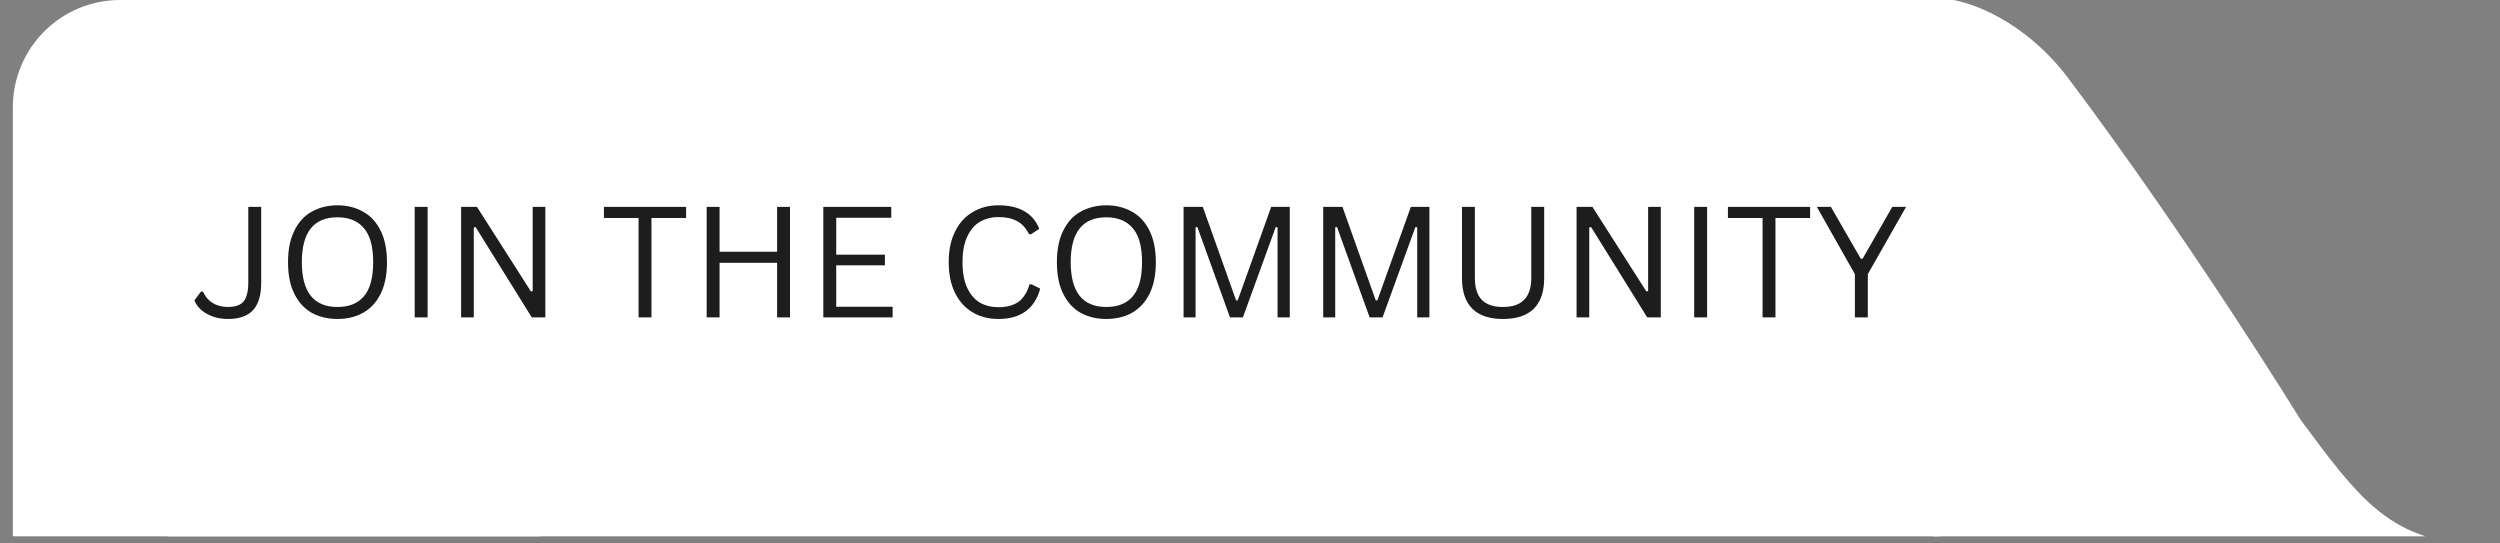 <svg xmlns="http://www.w3.org/2000/svg" xmlns:xlink="http://www.w3.org/1999/xlink" width="230" zoomAndPan="magnify" viewBox="0 0 172.5 37.5" height="50" preserveAspectRatio="xMidYMid meet" version="1.0"><rect x="0" y="0" width="172.5" height="37.5" fill="#808080" stroke="none"/><defs><g/><clipPath id="aad2b3f275"><path d="M 0.887 0 L 37.25 0 L 37.25 37.008 L 0.887 37.008 Z M 0.887 0 " clip-rule="nonzero"/></clipPath><clipPath id="04de883afa"><path d="M 8.289 0 L 29.852 0 C 33.938 0 37.25 3.312 37.25 7.402 L 37.25 47.383 C 37.25 51.469 33.938 54.781 29.852 54.781 L 8.289 54.781 C 4.203 54.781 0.887 51.469 0.887 47.383 L 0.887 7.402 C 0.887 3.312 4.203 0 8.289 0 Z M 8.289 0 " clip-rule="nonzero"/></clipPath><clipPath id="cd6fc7462e"><path d="M 11.559 0 L 133.832 0 L 133.832 37.008 L 11.559 37.008 Z M 11.559 0 " clip-rule="nonzero"/></clipPath><clipPath id="12972d1fb5"><path d="M 133.371 0 L 170.379 0 L 170.379 37.008 L 133.371 37.008 Z M 133.371 0 " clip-rule="nonzero"/></clipPath></defs><g clip-path="url(#aad2b3f275)"><g clip-path="url(#04de883afa)"><path fill="#ffffff" d="M 0.887 0 L 37.25 0 L 37.25 54.828 L 0.887 54.828 Z M 0.887 0 " fill-opacity="1" fill-rule="nonzero"/></g></g><g clip-path="url(#cd6fc7462e)"><path fill="#ffffff" d="M 11.559 0 L 133.871 0 L 133.871 37.363 L 11.559 37.363 Z M 11.559 0 " fill-opacity="1" fill-rule="nonzero"/></g><g clip-path="url(#12972d1fb5)"><path fill="#ffffff" d="M 133.371 37.574 L 133.371 -0.152 L 133.414 -0.152 C 135.984 -0.152 139.879 1.625 142.738 5.434 C 151.176 16.66 158.73 28.949 158.73 28.949 C 162.777 34.43 164.809 37.109 170.387 37.574 Z M 133.371 37.574 " fill-opacity="1" fill-rule="evenodd"/></g><g fill="#1d1d1d" fill-opacity="1"><g transform="translate(13.21, 21.9)"><g><path d="M 2.516 0.109 C 2.141 0.109 1.789 0.051 1.469 -0.062 C 1.156 -0.176 0.891 -0.328 0.672 -0.516 C 0.453 -0.711 0.297 -0.93 0.203 -1.172 L 0.656 -1.781 L 0.797 -1.781 C 0.941 -1.445 1.16 -1.188 1.453 -1 C 1.754 -0.812 2.109 -0.719 2.516 -0.719 C 2.836 -0.719 3.102 -0.77 3.312 -0.875 C 3.52 -0.977 3.672 -1.148 3.766 -1.391 C 3.867 -1.641 3.922 -1.973 3.922 -2.391 L 3.922 -7.625 L 4.812 -7.625 L 4.812 -2.375 C 4.812 -1.52 4.617 -0.891 4.234 -0.484 C 3.859 -0.086 3.285 0.109 2.516 0.109 Z M 2.516 0.109 "/></g></g></g><g fill="#1d1d1d" fill-opacity="1"><g transform="translate(19.108, 21.9)"><g><path d="M 4.172 0.109 C 3.516 0.109 2.926 -0.031 2.406 -0.312 C 1.895 -0.602 1.492 -1.039 1.203 -1.625 C 0.91 -2.207 0.766 -2.938 0.766 -3.812 C 0.766 -4.676 0.91 -5.398 1.203 -5.984 C 1.492 -6.578 1.895 -7.016 2.406 -7.297 C 2.926 -7.586 3.516 -7.734 4.172 -7.734 C 4.836 -7.734 5.426 -7.586 5.938 -7.297 C 6.457 -7.016 6.863 -6.578 7.156 -5.984 C 7.445 -5.398 7.594 -4.676 7.594 -3.812 C 7.594 -2.938 7.445 -2.207 7.156 -1.625 C 6.863 -1.039 6.457 -0.602 5.938 -0.312 C 5.426 -0.031 4.836 0.109 4.172 0.109 Z M 4.172 -0.719 C 4.973 -0.719 5.582 -0.961 6 -1.453 C 6.426 -1.953 6.641 -2.738 6.641 -3.812 C 6.641 -4.883 6.426 -5.664 6 -6.156 C 5.582 -6.656 4.973 -6.906 4.172 -6.906 C 2.535 -6.906 1.719 -5.875 1.719 -3.812 C 1.719 -1.75 2.535 -0.719 4.172 -0.719 Z M 4.172 -0.719 "/></g></g></g><g fill="#1d1d1d" fill-opacity="1"><g transform="translate(27.458, 21.9)"><g><path d="M 2.047 0 L 1.156 0 L 1.156 -7.625 L 2.047 -7.625 Z M 2.047 0 "/></g></g></g><g fill="#1d1d1d" fill-opacity="1"><g transform="translate(30.66, 21.9)"><g><path d="M 2.031 0 L 1.156 0 L 1.156 -7.625 L 2.25 -7.625 L 5.969 -1.797 L 6.094 -1.812 L 6.094 -7.625 L 6.969 -7.625 L 6.969 0 L 6.031 0 L 2.156 -6.234 L 2.031 -6.203 Z M 2.031 0 "/></g></g></g><g fill="#1d1d1d" fill-opacity="1"><g transform="translate(38.775, 21.9)"><g/></g></g><g fill="#1d1d1d" fill-opacity="1"><g transform="translate(41.389, 21.9)"><g><path d="M 5.953 -7.625 L 5.953 -6.859 L 3.562 -6.859 L 3.562 0 L 2.672 0 L 2.672 -6.859 L 0.281 -6.859 L 0.281 -7.625 Z M 5.953 -7.625 "/></g></g></g><g fill="#1d1d1d" fill-opacity="1"><g transform="translate(47.604, 21.9)"><g><path d="M 6.016 -4.531 L 6.016 -7.625 L 6.906 -7.625 L 6.906 0 L 6.016 0 L 6.016 -3.766 L 2.047 -3.766 L 2.047 0 L 1.156 0 L 1.156 -7.625 L 2.047 -7.625 L 2.047 -4.531 Z M 6.016 -4.531 "/></g></g></g><g fill="#1d1d1d" fill-opacity="1"><g transform="translate(55.653, 21.9)"><g><path d="M 2.047 -3.594 L 2.047 -0.734 L 5.938 -0.734 L 5.938 0 L 1.156 0 L 1.156 -7.625 L 5.844 -7.625 L 5.844 -6.875 L 2.047 -6.875 L 2.047 -4.328 L 5.406 -4.328 L 5.406 -3.594 Z M 2.047 -3.594 "/></g></g></g><g fill="#1d1d1d" fill-opacity="1"><g transform="translate(62.082, 21.9)"><g/></g></g><g fill="#1d1d1d" fill-opacity="1"><g transform="translate(64.695, 21.9)"><g><path d="M 4.203 0.109 C 3.535 0.109 2.941 -0.039 2.422 -0.344 C 1.898 -0.656 1.492 -1.102 1.203 -1.688 C 0.91 -2.281 0.766 -2.988 0.766 -3.812 C 0.766 -4.633 0.91 -5.336 1.203 -5.922 C 1.492 -6.516 1.898 -6.961 2.422 -7.266 C 2.941 -7.578 3.535 -7.734 4.203 -7.734 C 4.922 -7.734 5.516 -7.598 5.984 -7.328 C 6.461 -7.055 6.805 -6.648 7.016 -6.109 L 6.438 -5.734 L 6.312 -5.734 C 6.102 -6.16 5.828 -6.461 5.484 -6.641 C 5.148 -6.828 4.723 -6.922 4.203 -6.922 C 3.723 -6.922 3.297 -6.812 2.922 -6.594 C 2.555 -6.383 2.266 -6.047 2.047 -5.578 C 1.828 -5.117 1.719 -4.531 1.719 -3.812 C 1.719 -3.082 1.828 -2.488 2.047 -2.031 C 2.266 -1.57 2.555 -1.234 2.922 -1.016 C 3.297 -0.805 3.723 -0.703 4.203 -0.703 C 4.754 -0.703 5.207 -0.82 5.562 -1.062 C 5.914 -1.312 6.176 -1.719 6.344 -2.281 L 6.484 -2.281 L 7.078 -1.984 C 6.898 -1.305 6.566 -0.785 6.078 -0.422 C 5.586 -0.066 4.961 0.109 4.203 0.109 Z M 4.203 0.109 "/></g></g></g><g fill="#1d1d1d" fill-opacity="1"><g transform="translate(72.16, 21.9)"><g><path d="M 4.172 0.109 C 3.516 0.109 2.926 -0.031 2.406 -0.312 C 1.895 -0.602 1.492 -1.039 1.203 -1.625 C 0.91 -2.207 0.766 -2.938 0.766 -3.812 C 0.766 -4.676 0.91 -5.398 1.203 -5.984 C 1.492 -6.578 1.895 -7.016 2.406 -7.297 C 2.926 -7.586 3.516 -7.734 4.172 -7.734 C 4.836 -7.734 5.426 -7.586 5.938 -7.297 C 6.457 -7.016 6.863 -6.578 7.156 -5.984 C 7.445 -5.398 7.594 -4.676 7.594 -3.812 C 7.594 -2.938 7.445 -2.207 7.156 -1.625 C 6.863 -1.039 6.457 -0.602 5.938 -0.312 C 5.426 -0.031 4.836 0.109 4.172 0.109 Z M 4.172 -0.719 C 4.973 -0.719 5.582 -0.961 6 -1.453 C 6.426 -1.953 6.641 -2.738 6.641 -3.812 C 6.641 -4.883 6.426 -5.664 6 -6.156 C 5.582 -6.656 4.973 -6.906 4.172 -6.906 C 2.535 -6.906 1.719 -5.875 1.719 -3.812 C 1.719 -1.75 2.535 -0.719 4.172 -0.719 Z M 4.172 -0.719 "/></g></g></g><g fill="#1d1d1d" fill-opacity="1"><g transform="translate(80.51, 21.9)"><g><path d="M 1.984 0 L 1.156 0 L 1.156 -7.625 L 2.484 -7.625 L 4.781 -1.172 L 4.891 -1.172 L 7.203 -7.625 L 8.484 -7.625 L 8.484 0 L 7.641 0 L 7.641 -6.219 L 7.516 -6.234 L 5.25 0 L 4.359 0 L 2.109 -6.234 L 1.984 -6.219 Z M 1.984 0 "/></g></g></g><g fill="#1d1d1d" fill-opacity="1"><g transform="translate(90.146, 21.9)"><g><path d="M 1.984 0 L 1.156 0 L 1.156 -7.625 L 2.484 -7.625 L 4.781 -1.172 L 4.891 -1.172 L 7.203 -7.625 L 8.484 -7.625 L 8.484 0 L 7.641 0 L 7.641 -6.219 L 7.516 -6.234 L 5.25 0 L 4.359 0 L 2.109 -6.234 L 1.984 -6.219 Z M 1.984 0 "/></g></g></g><g fill="#1d1d1d" fill-opacity="1"><g transform="translate(99.782, 21.9)"><g><path d="M 3.922 0.109 C 2.992 0.109 2.289 -0.125 1.812 -0.594 C 1.332 -1.07 1.094 -1.773 1.094 -2.703 L 1.094 -7.625 L 1.984 -7.625 L 1.984 -2.719 C 1.984 -2.051 2.141 -1.551 2.453 -1.219 C 2.773 -0.883 3.266 -0.719 3.922 -0.719 C 5.223 -0.719 5.875 -1.383 5.875 -2.719 L 5.875 -7.625 L 6.766 -7.625 L 6.766 -2.703 C 6.766 -1.773 6.523 -1.07 6.047 -0.594 C 5.566 -0.125 4.859 0.109 3.922 0.109 Z M 3.922 0.109 "/></g></g></g><g fill="#1d1d1d" fill-opacity="1"><g transform="translate(107.627, 21.9)"><g><path d="M 2.031 0 L 1.156 0 L 1.156 -7.625 L 2.25 -7.625 L 5.969 -1.797 L 6.094 -1.812 L 6.094 -7.625 L 6.969 -7.625 L 6.969 0 L 6.031 0 L 2.156 -6.234 L 2.031 -6.203 Z M 2.031 0 "/></g></g></g><g fill="#1d1d1d" fill-opacity="1"><g transform="translate(115.743, 21.9)"><g><path d="M 2.047 0 L 1.156 0 L 1.156 -7.625 L 2.047 -7.625 Z M 2.047 0 "/></g></g></g><g fill="#1d1d1d" fill-opacity="1"><g transform="translate(118.945, 21.9)"><g><path d="M 5.953 -7.625 L 5.953 -6.859 L 3.562 -6.859 L 3.562 0 L 2.672 0 L 2.672 -6.859 L 0.281 -6.859 L 0.281 -7.625 Z M 5.953 -7.625 "/></g></g></g><g fill="#1d1d1d" fill-opacity="1"><g transform="translate(125.16, 21.9)"><g><path d="M 3.719 0 L 2.828 0 L 2.828 -2.984 L 0.203 -7.625 L 1.172 -7.625 L 3.234 -4.047 L 3.359 -4.047 L 5.406 -7.625 L 6.359 -7.625 L 3.719 -2.984 Z M 3.719 0 "/></g></g></g></svg>